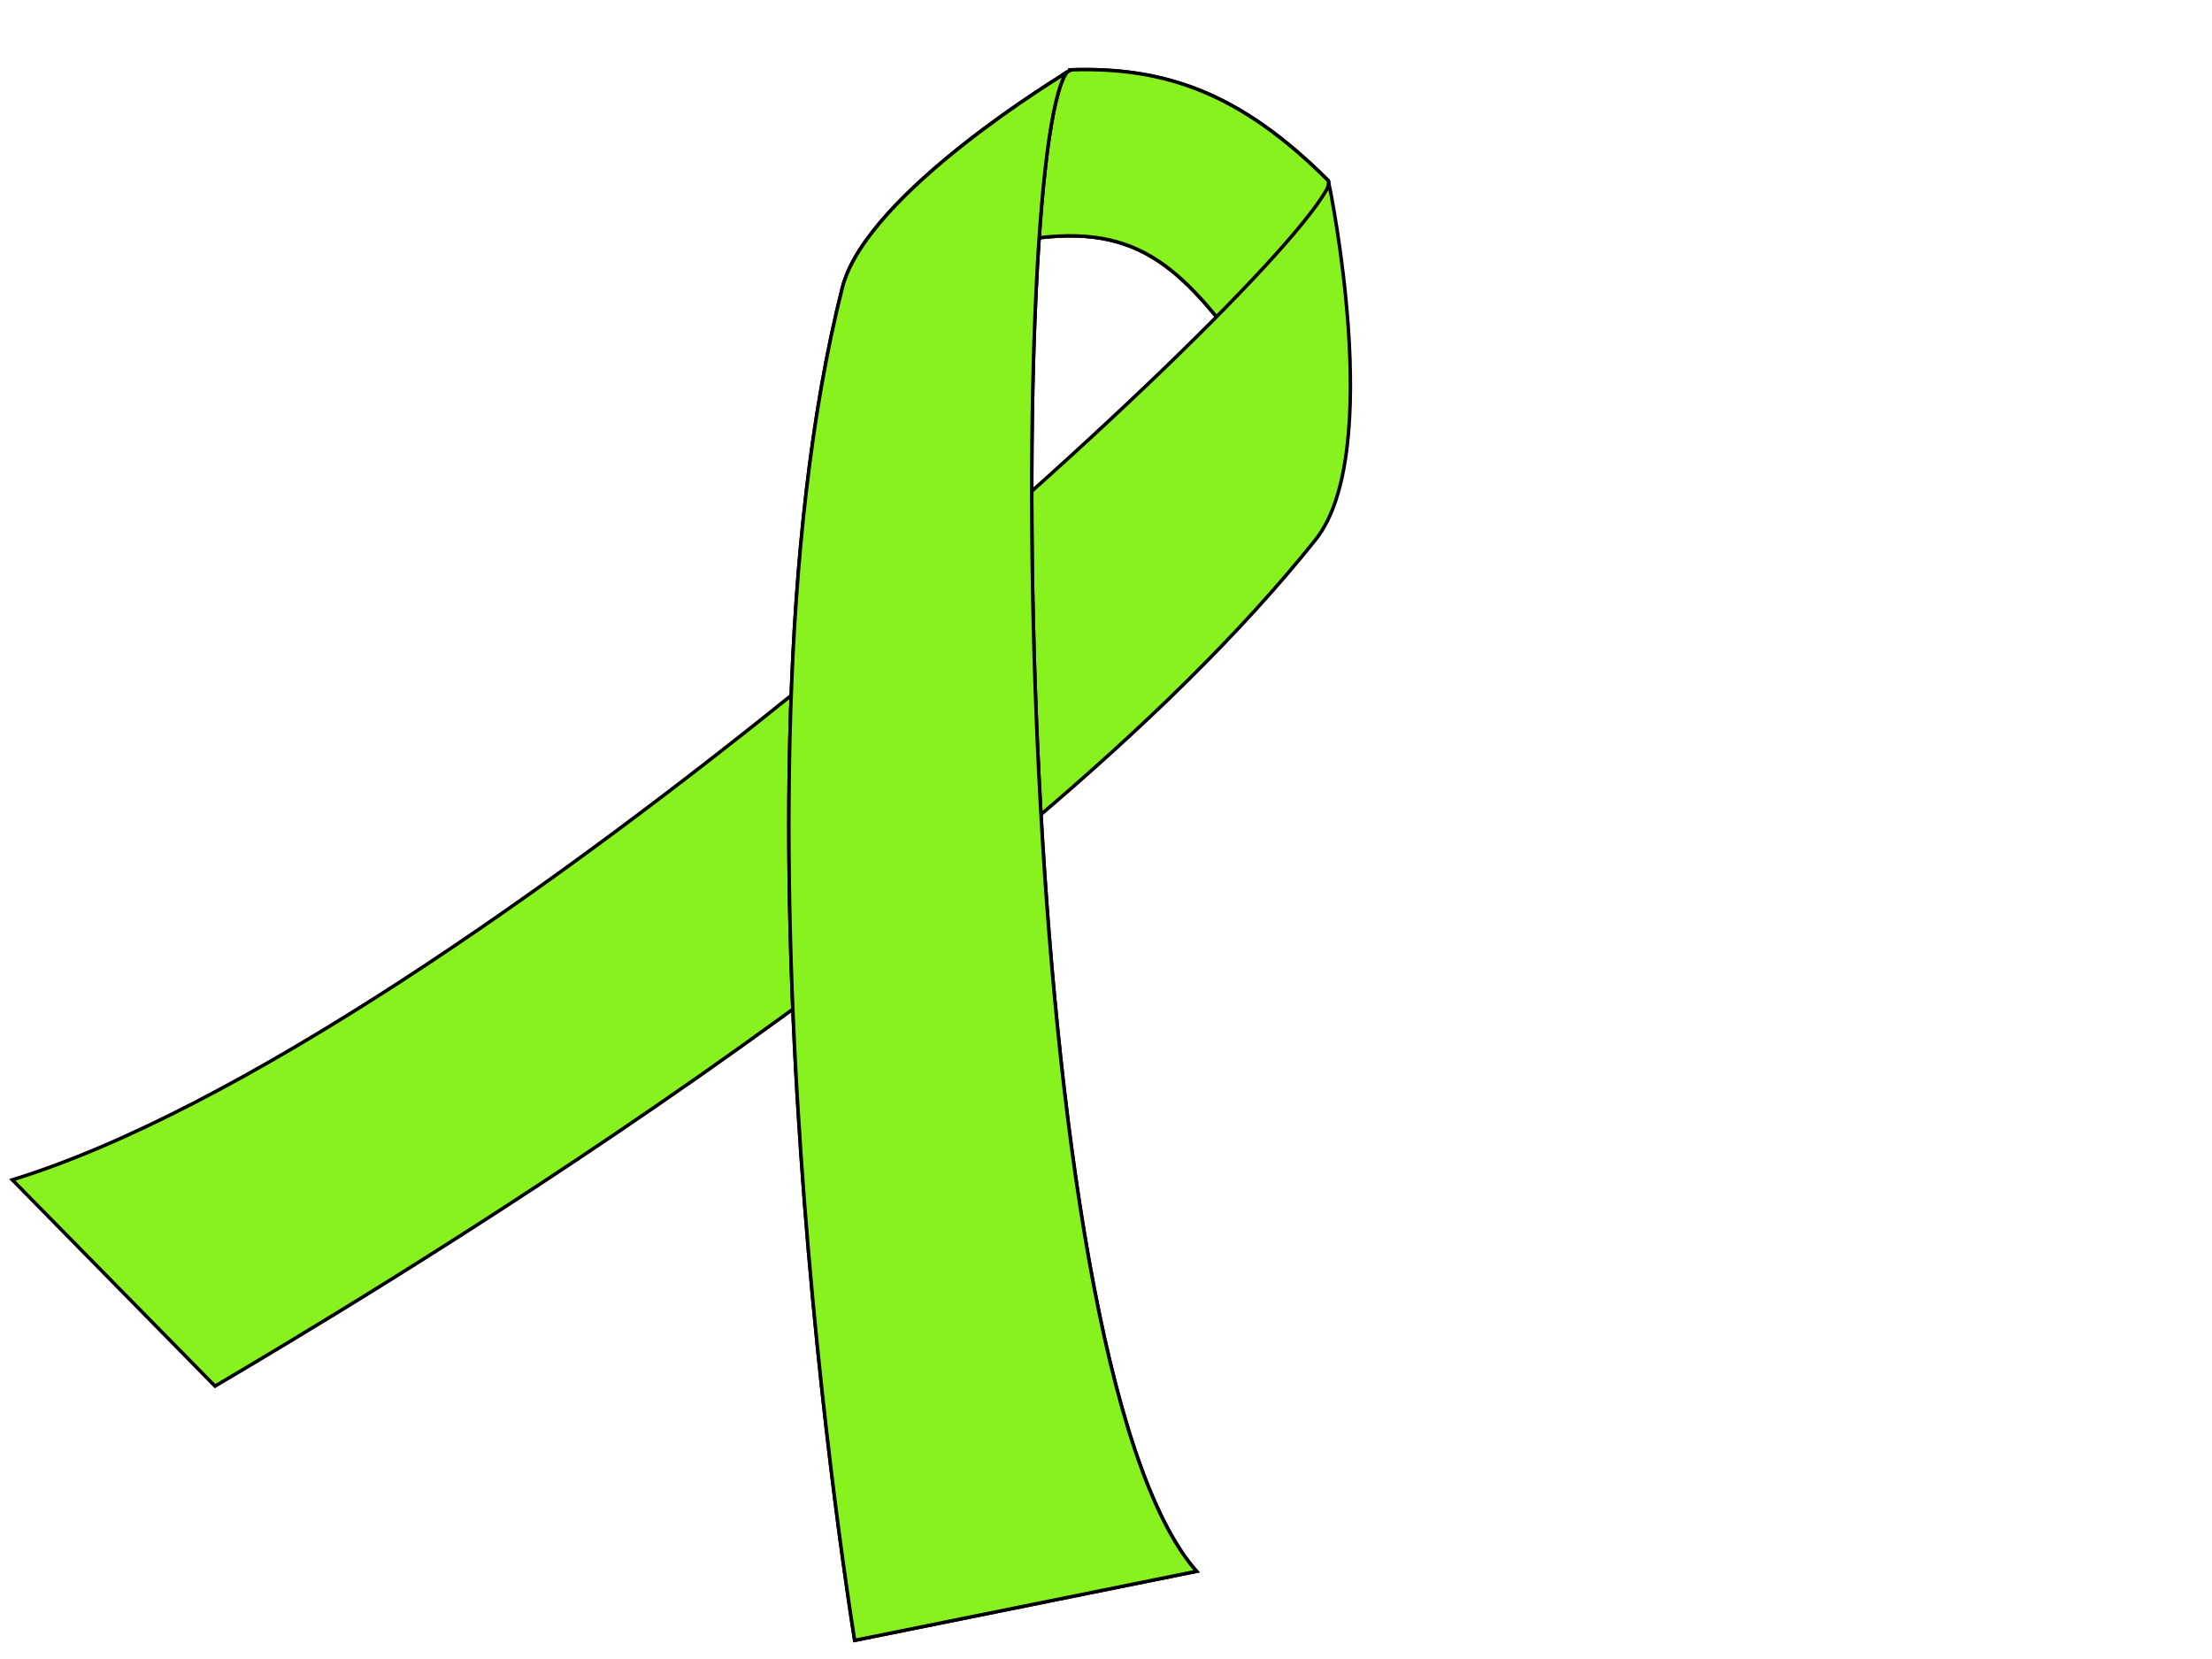 <?xml version="1.0"?><svg width="640" height="480" xmlns="http://www.w3.org/2000/svg" xmlns:xlink="http://www.w3.org/1999/xlink">
 <title>ribbon for cancer</title>
 <defs>
  <linearGradient id="linearGradient3715">
   <stop offset="0" id="stop3717" stop-color="#000000"/>
   <stop offset="1" id="stop3719" stop-opacity="0" stop-color="#000000"/>
  </linearGradient>
  <linearGradient id="linearGradient3685">
   <stop offset="0" id="stop3687" stop-color="#000000"/>
   <stop offset="1" id="stop3689" stop-opacity="0" stop-color="#000000"/>
  </linearGradient>
  <linearGradient id="linearGradient3617">
   <stop offset="0" id="stop3619" stop-opacity="0" stop-color="#2b2b2b"/>
   <stop offset="1" id="stop3621" stop-color="#171717"/>
  </linearGradient>
  <radialGradient xlink:href="#linearGradient3617" id="radialGradient3623" cx="375.936" cy="177.22" fx="376.896" fy="172.296" r="45.378" gradientTransform="matrix(0.584,-0.505,0.491,0.568,68.861,259.872)" gradientUnits="userSpaceOnUse"/>
  <radialGradient xlink:href="#linearGradient3617-4" id="radialGradient3623-6" cx="372.615" cy="187.75" fx="372.615" fy="187.75" r="45.378" gradientTransform="matrix(1,0,0,0.656,0,64.626)" gradientUnits="userSpaceOnUse"/>
  <linearGradient id="linearGradient3617-4">
   <stop offset="0" id="stop3619-3" stop-opacity="0" stop-color="#424242"/>
   <stop offset="1" id="stop3621-3" stop-color="#424242"/>
  </linearGradient>
  <linearGradient xlink:href="#linearGradient3685" id="linearGradient3691" x1="325.519" y1="376.963" x2="393.197" y2="333.193" gradientUnits="userSpaceOnUse"/>
  <linearGradient xlink:href="#linearGradient3715" id="linearGradient3721" x1="469.873" y1="438.777" x2="366.184" y2="370.766" gradientUnits="userSpaceOnUse"/>
 </defs>
 <g>
  <title>Layer 1</title>
  <g id="layer1" transform="rotate(25 251.726 233.187)">
   <path d="m214.614,15.477c24.316,-12.244 47.248,-14.516 80.806,-2.291c3.92,4.696 -3.445,54.113 -3.445,54.113c-29.563,-15.985 -46.482,-19.304 -76.045,3.734c0,0 -12.131,-44.269 -1.315,-55.555z" id="path2822-3" stroke-width="1px" stroke="#000000" fill="#87f21d"/>
   <path d="m214.614,15.477c24.316,-12.244 47.248,-14.516 80.806,-2.291c3.92,4.696 -3.445,54.113 -3.445,54.113c-29.563,-15.985 -46.482,-19.304 -76.045,3.734c0,0 -12.131,-44.269 -1.315,-55.555z" id="path2822" stroke-width="1px" stroke="#000000" fill="#87f21d"/>
   <path d="m72.523,436.098c100.464,-90.567 223.647,-385.977 223.647,-421.944c0,0 47.409,63.414 39.826,94.751c-32.667,134.996 -161.951,322.663 -185.087,356.509l-78.386,-29.316z" id="path2818" stroke-width="1px" stroke="#000000" fill="#87f21d"/>
   <path d="m213.585,16.902c0,0 -37.825,55.873 -32.483,83.772c28.281,147.704 168.63,353.189 168.63,353.189l81.196,-59.906c-74.58,-32.454 -222.421,-346.46 -217.343,-377.055l0,-0z" id="path2820" stroke-width="1px" stroke="#000000" fill="#87f21d"/>
   <path d="m213.585,16.902c0,0 -37.825,55.873 -32.483,83.772c28.281,147.704 168.63,353.189 168.63,353.189l81.196,-59.906c-74.58,-32.454 -222.421,-346.46 -217.343,-377.055l0,-0z" id="path2820-0" stroke-width="1px" stroke="#000000" fill="#87f21d"/>
  </g>
 </g>
</svg>
